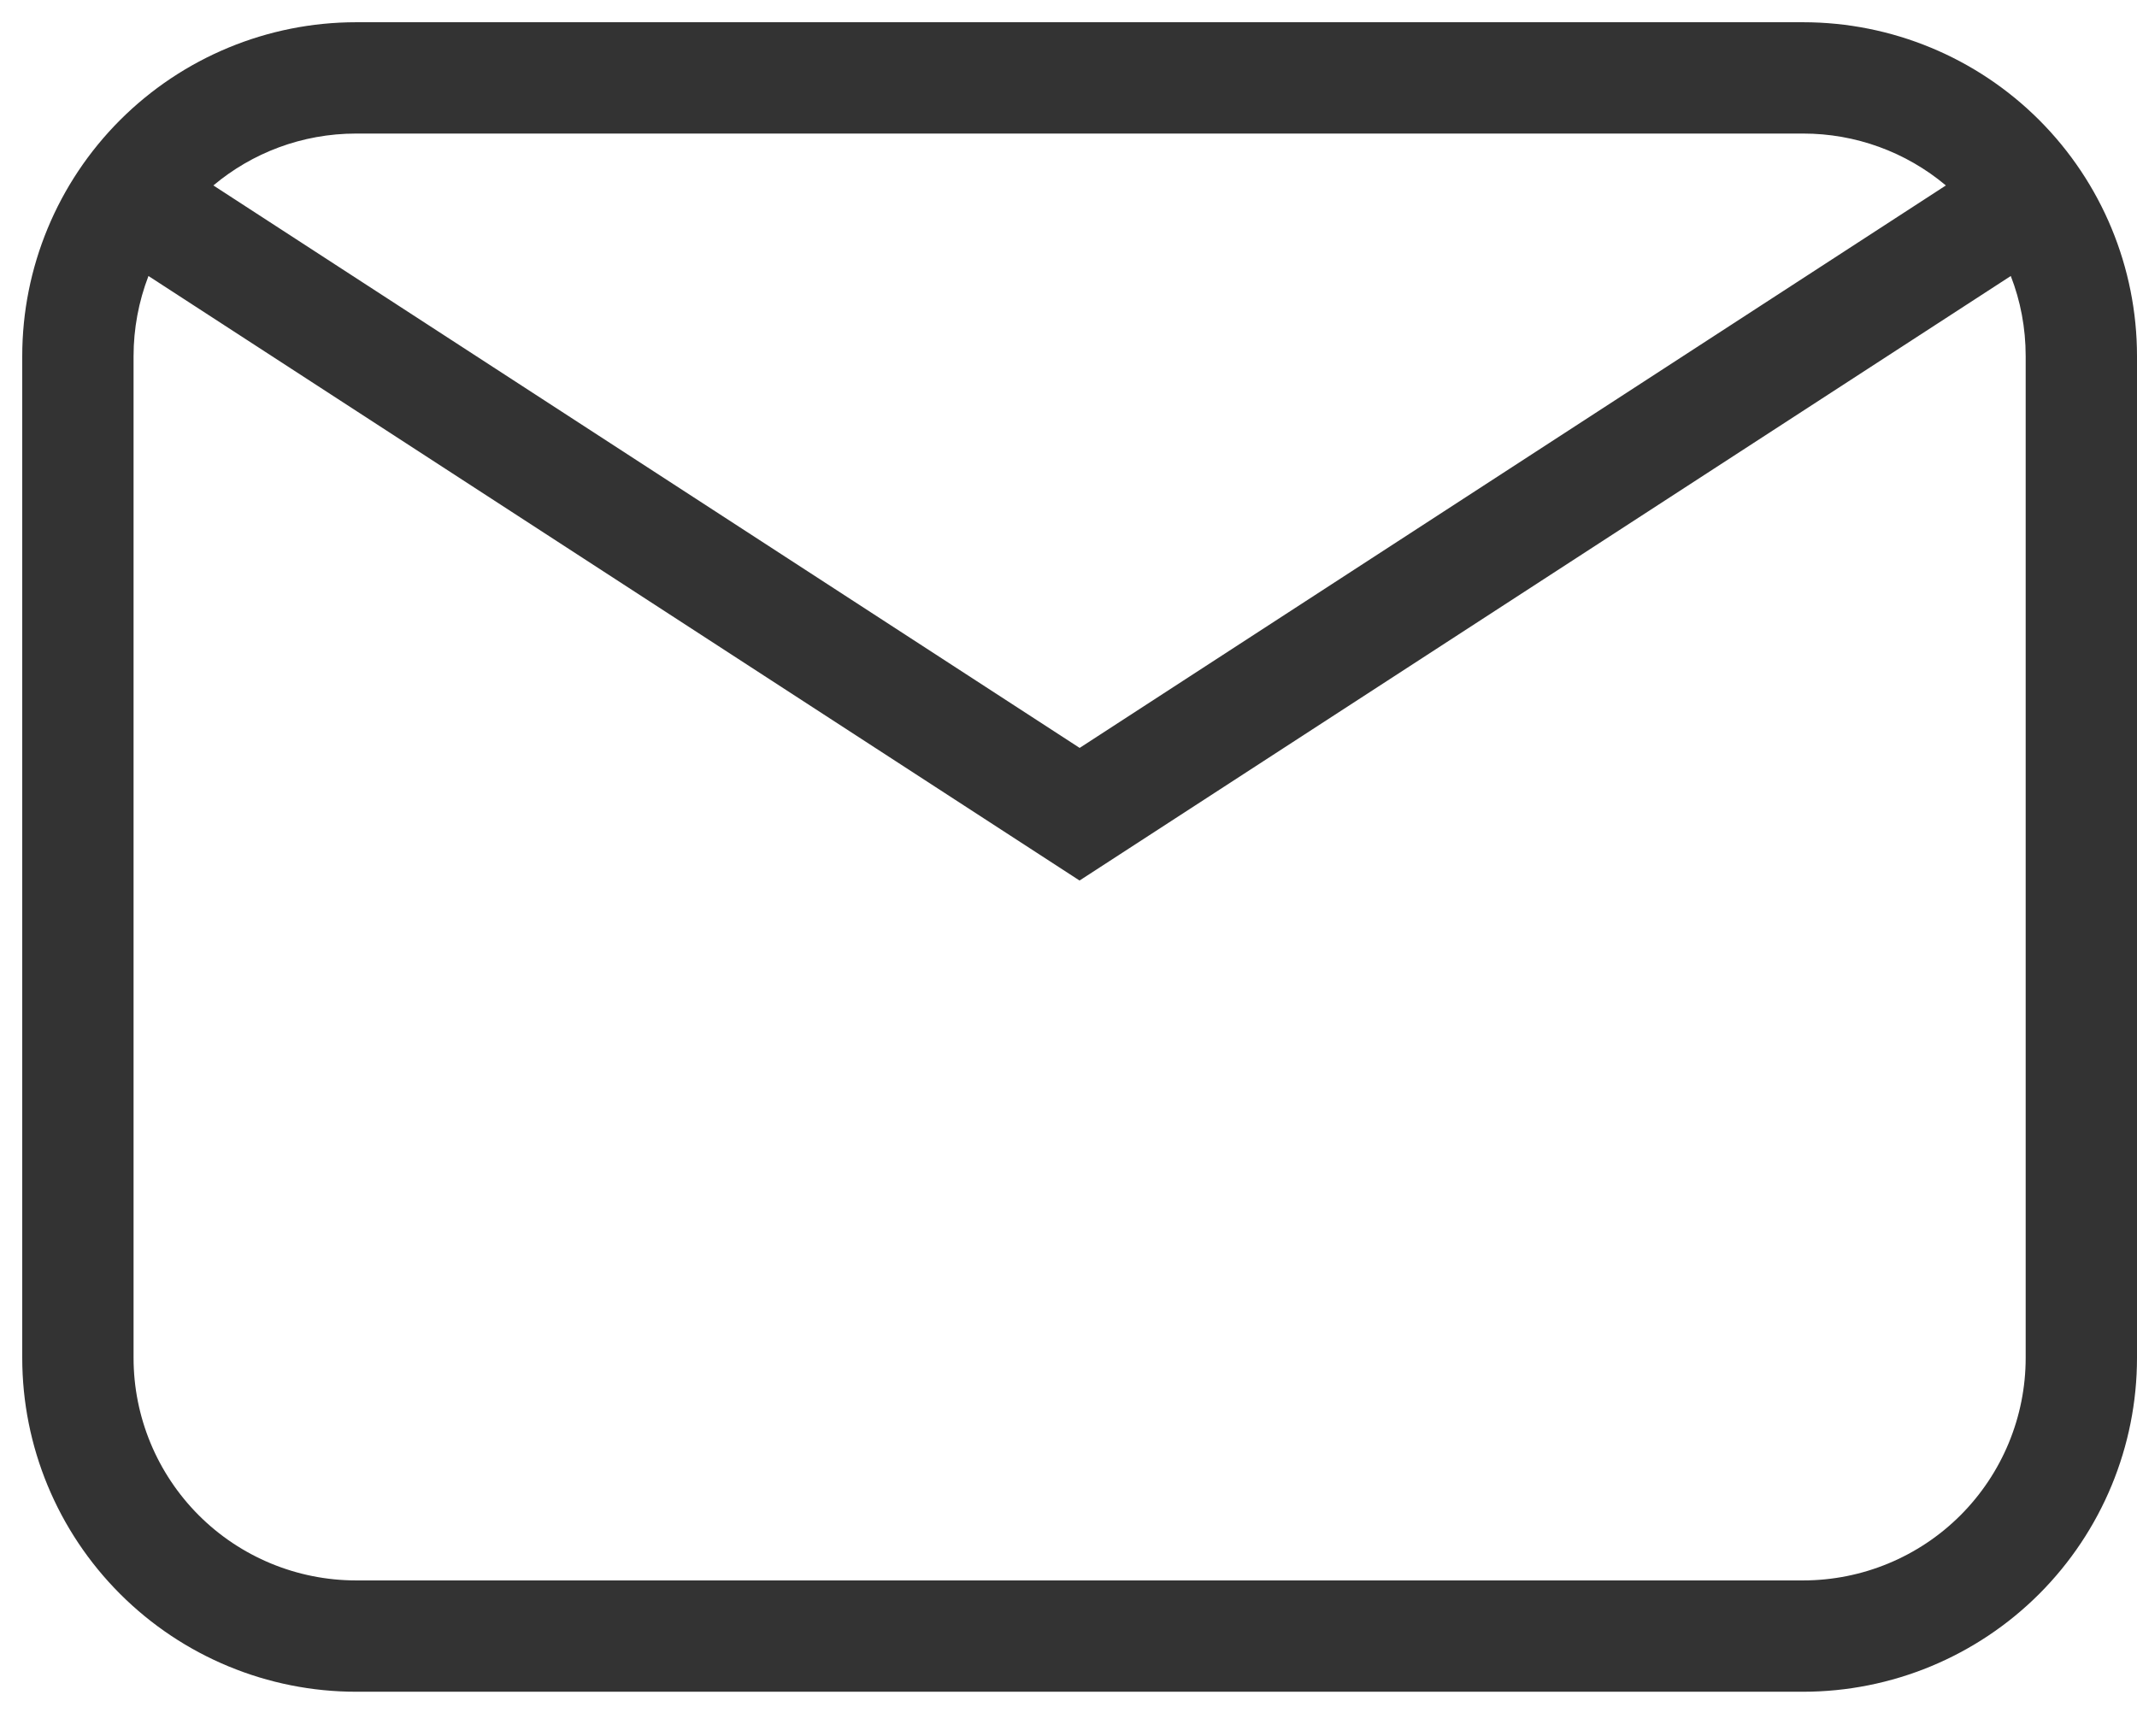 <svg width="32" height="26" viewBox="0 0 32 26" fill="none" xmlns="http://www.w3.org/2000/svg">
<path d="M5.333 0.333H27C28.326 0.333 29.598 0.86 30.536 1.798C31.473 2.736 32 4.007 32 5.333V20.334C32 21.66 31.473 22.931 30.536 23.869C29.598 24.807 28.326 25.334 27 25.334H5.333C4.007 25.334 2.736 24.807 1.798 23.869C0.86 22.931 0.333 21.66 0.333 20.334V5.333C0.333 4.007 0.86 2.736 1.798 1.798C2.736 0.86 4.007 0.333 5.333 0.333ZM5.333 2C4.52 2 3.773 2.292 3.195 2.777L16.167 11.2L29.138 2.777C28.539 2.274 27.782 1.999 27 2H5.333ZM16.167 13.187L2.223 4.133C2.076 4.516 2 4.923 2 5.333V20.334C2 21.218 2.351 22.065 2.976 22.691C3.601 23.316 4.449 23.667 5.333 23.667H27C27.884 23.667 28.732 23.316 29.357 22.691C29.982 22.065 30.333 21.218 30.333 20.334V5.333C30.333 4.91 30.255 4.505 30.11 4.133L16.167 13.185V13.187Z" fill="#333333"/>
</svg>
